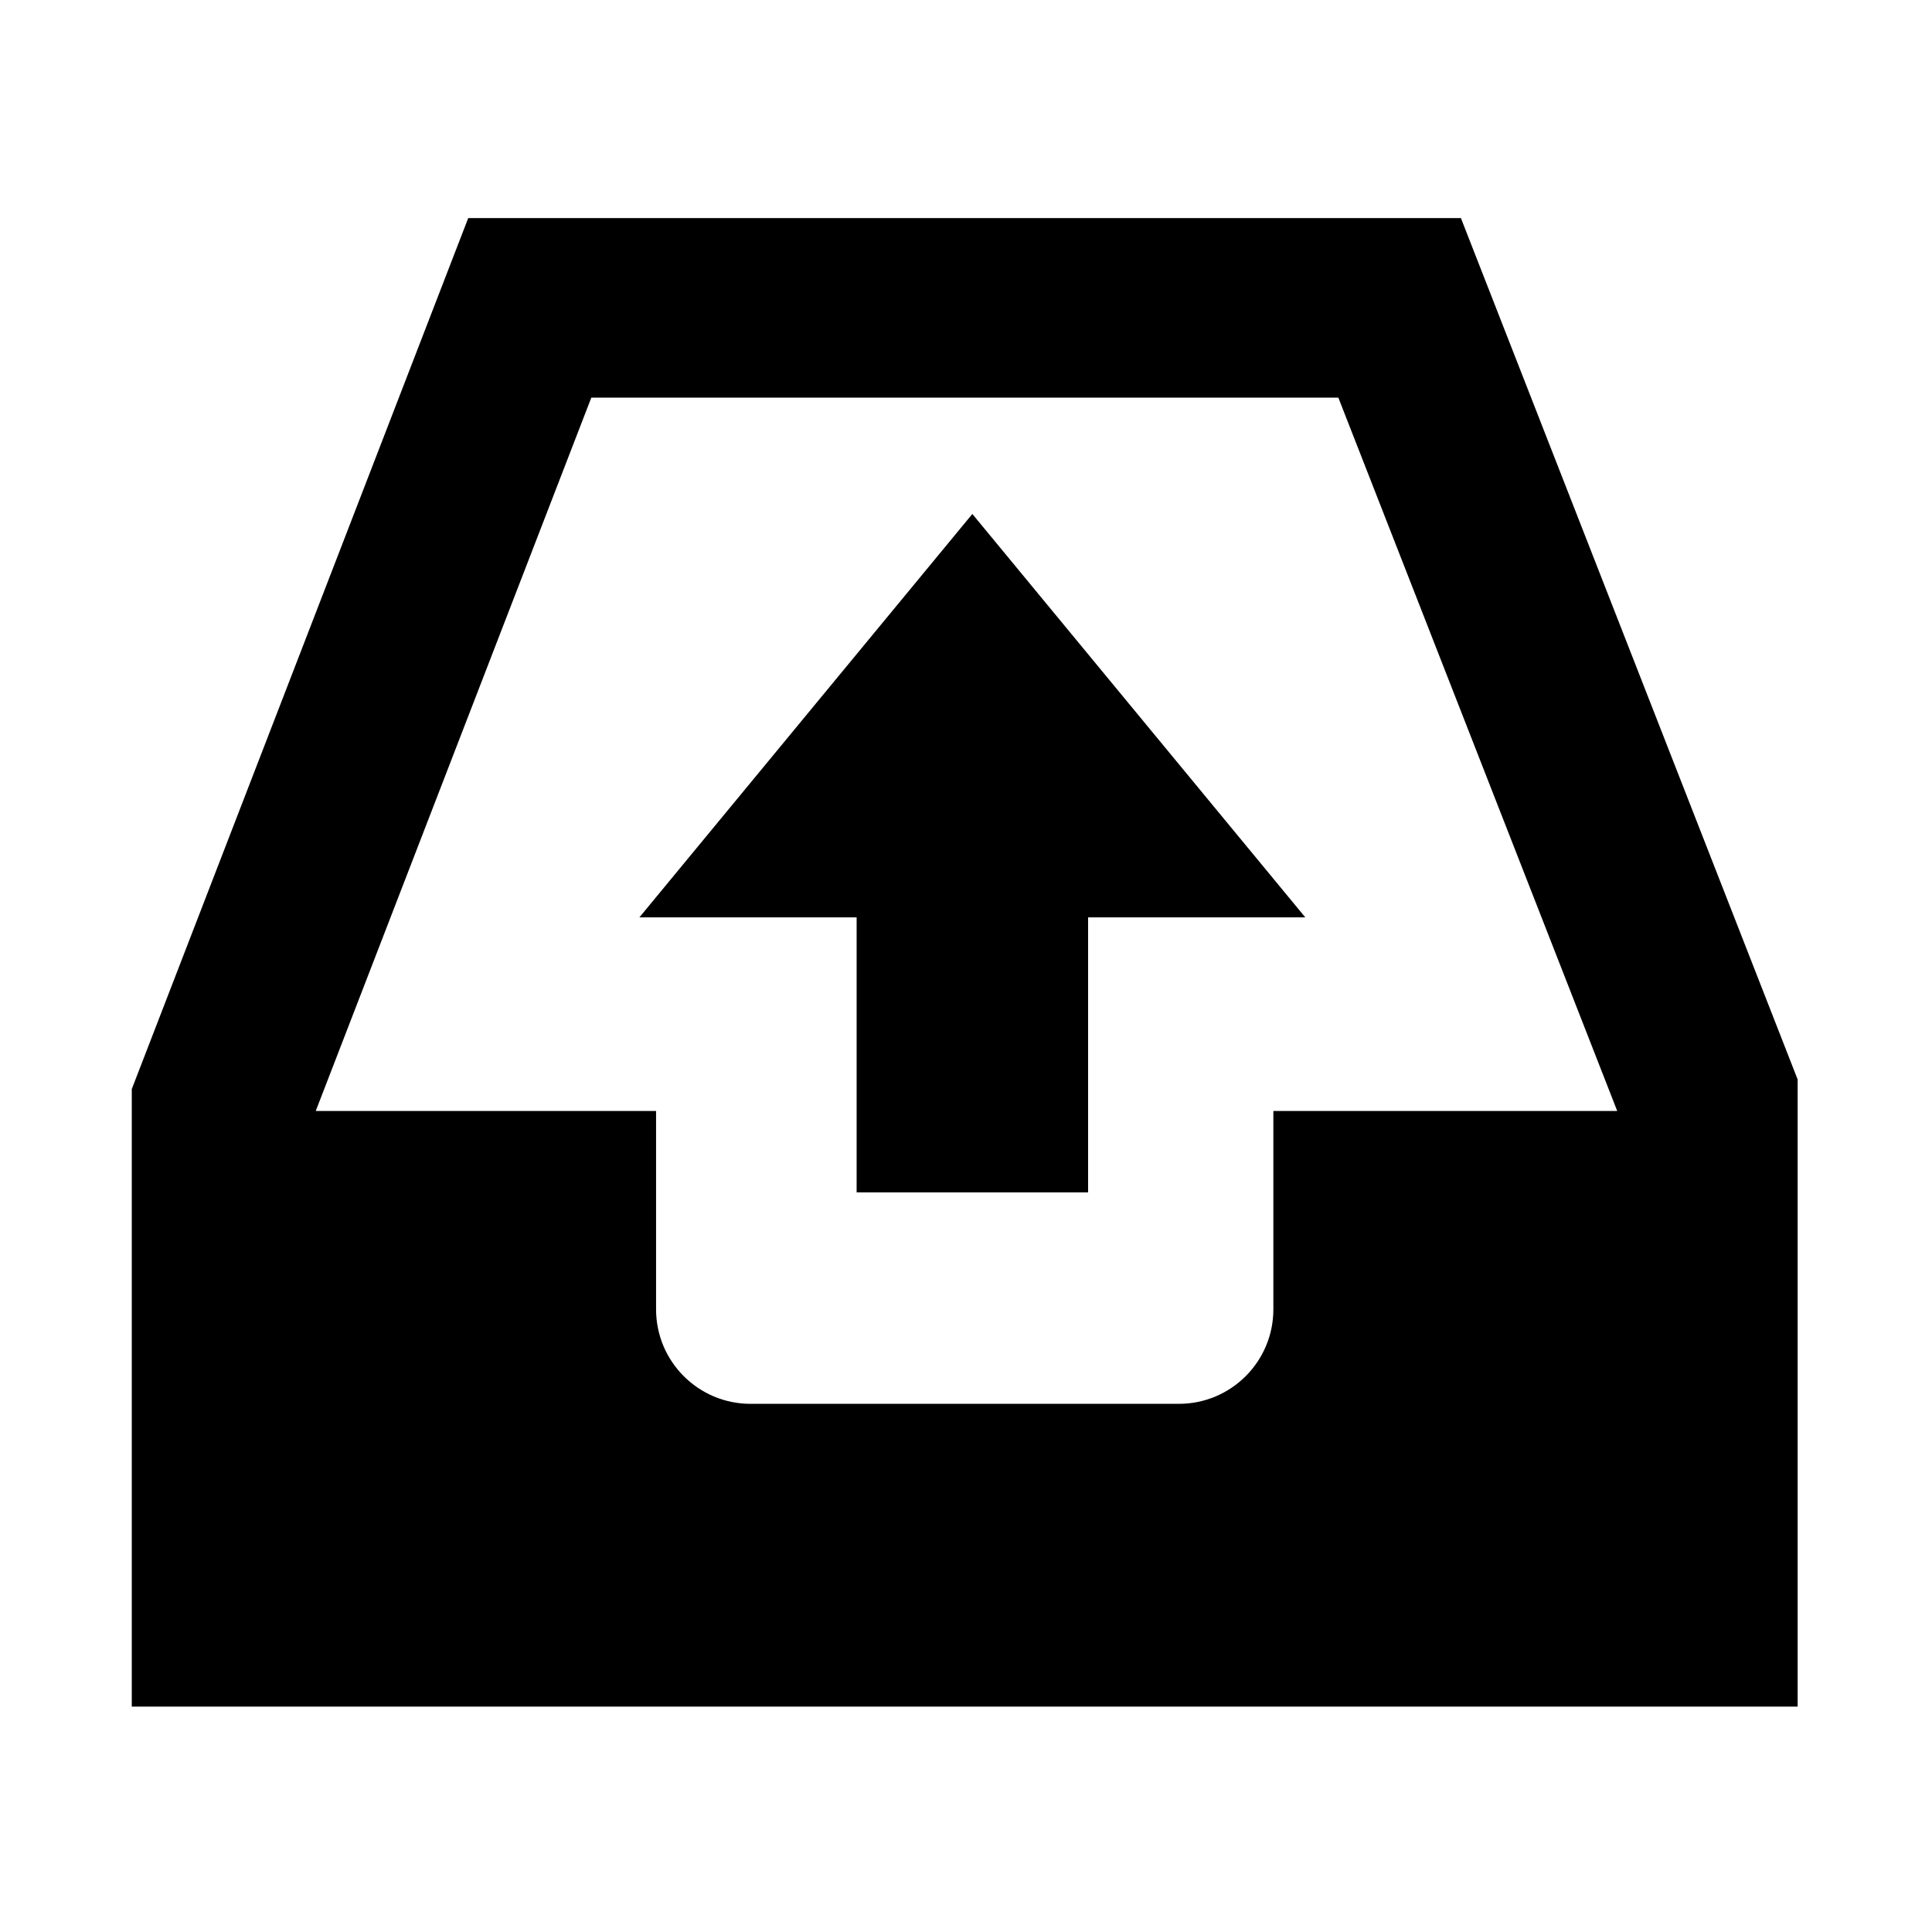 <svg xmlns="http://www.w3.org/2000/svg" viewBox="0 0 512 512"><path d="M387.156 57.791H124.088L34.923 288.615v163.646h441.47V286.066L387.156 57.791zm-49.702 236.625v52.578c0 13.829-11.211 25.037-25.038 25.037H198.905c-13.828 0-25.039-11.208-25.039-25.037v-52.578H83.677l73.03-189.043h197.966l73.906 189.043h-91.125zm-110.44 21.58h61.344v-72.879h57.564L257.68 136.205l-88.238 106.912h57.572v72.879z"/></svg>